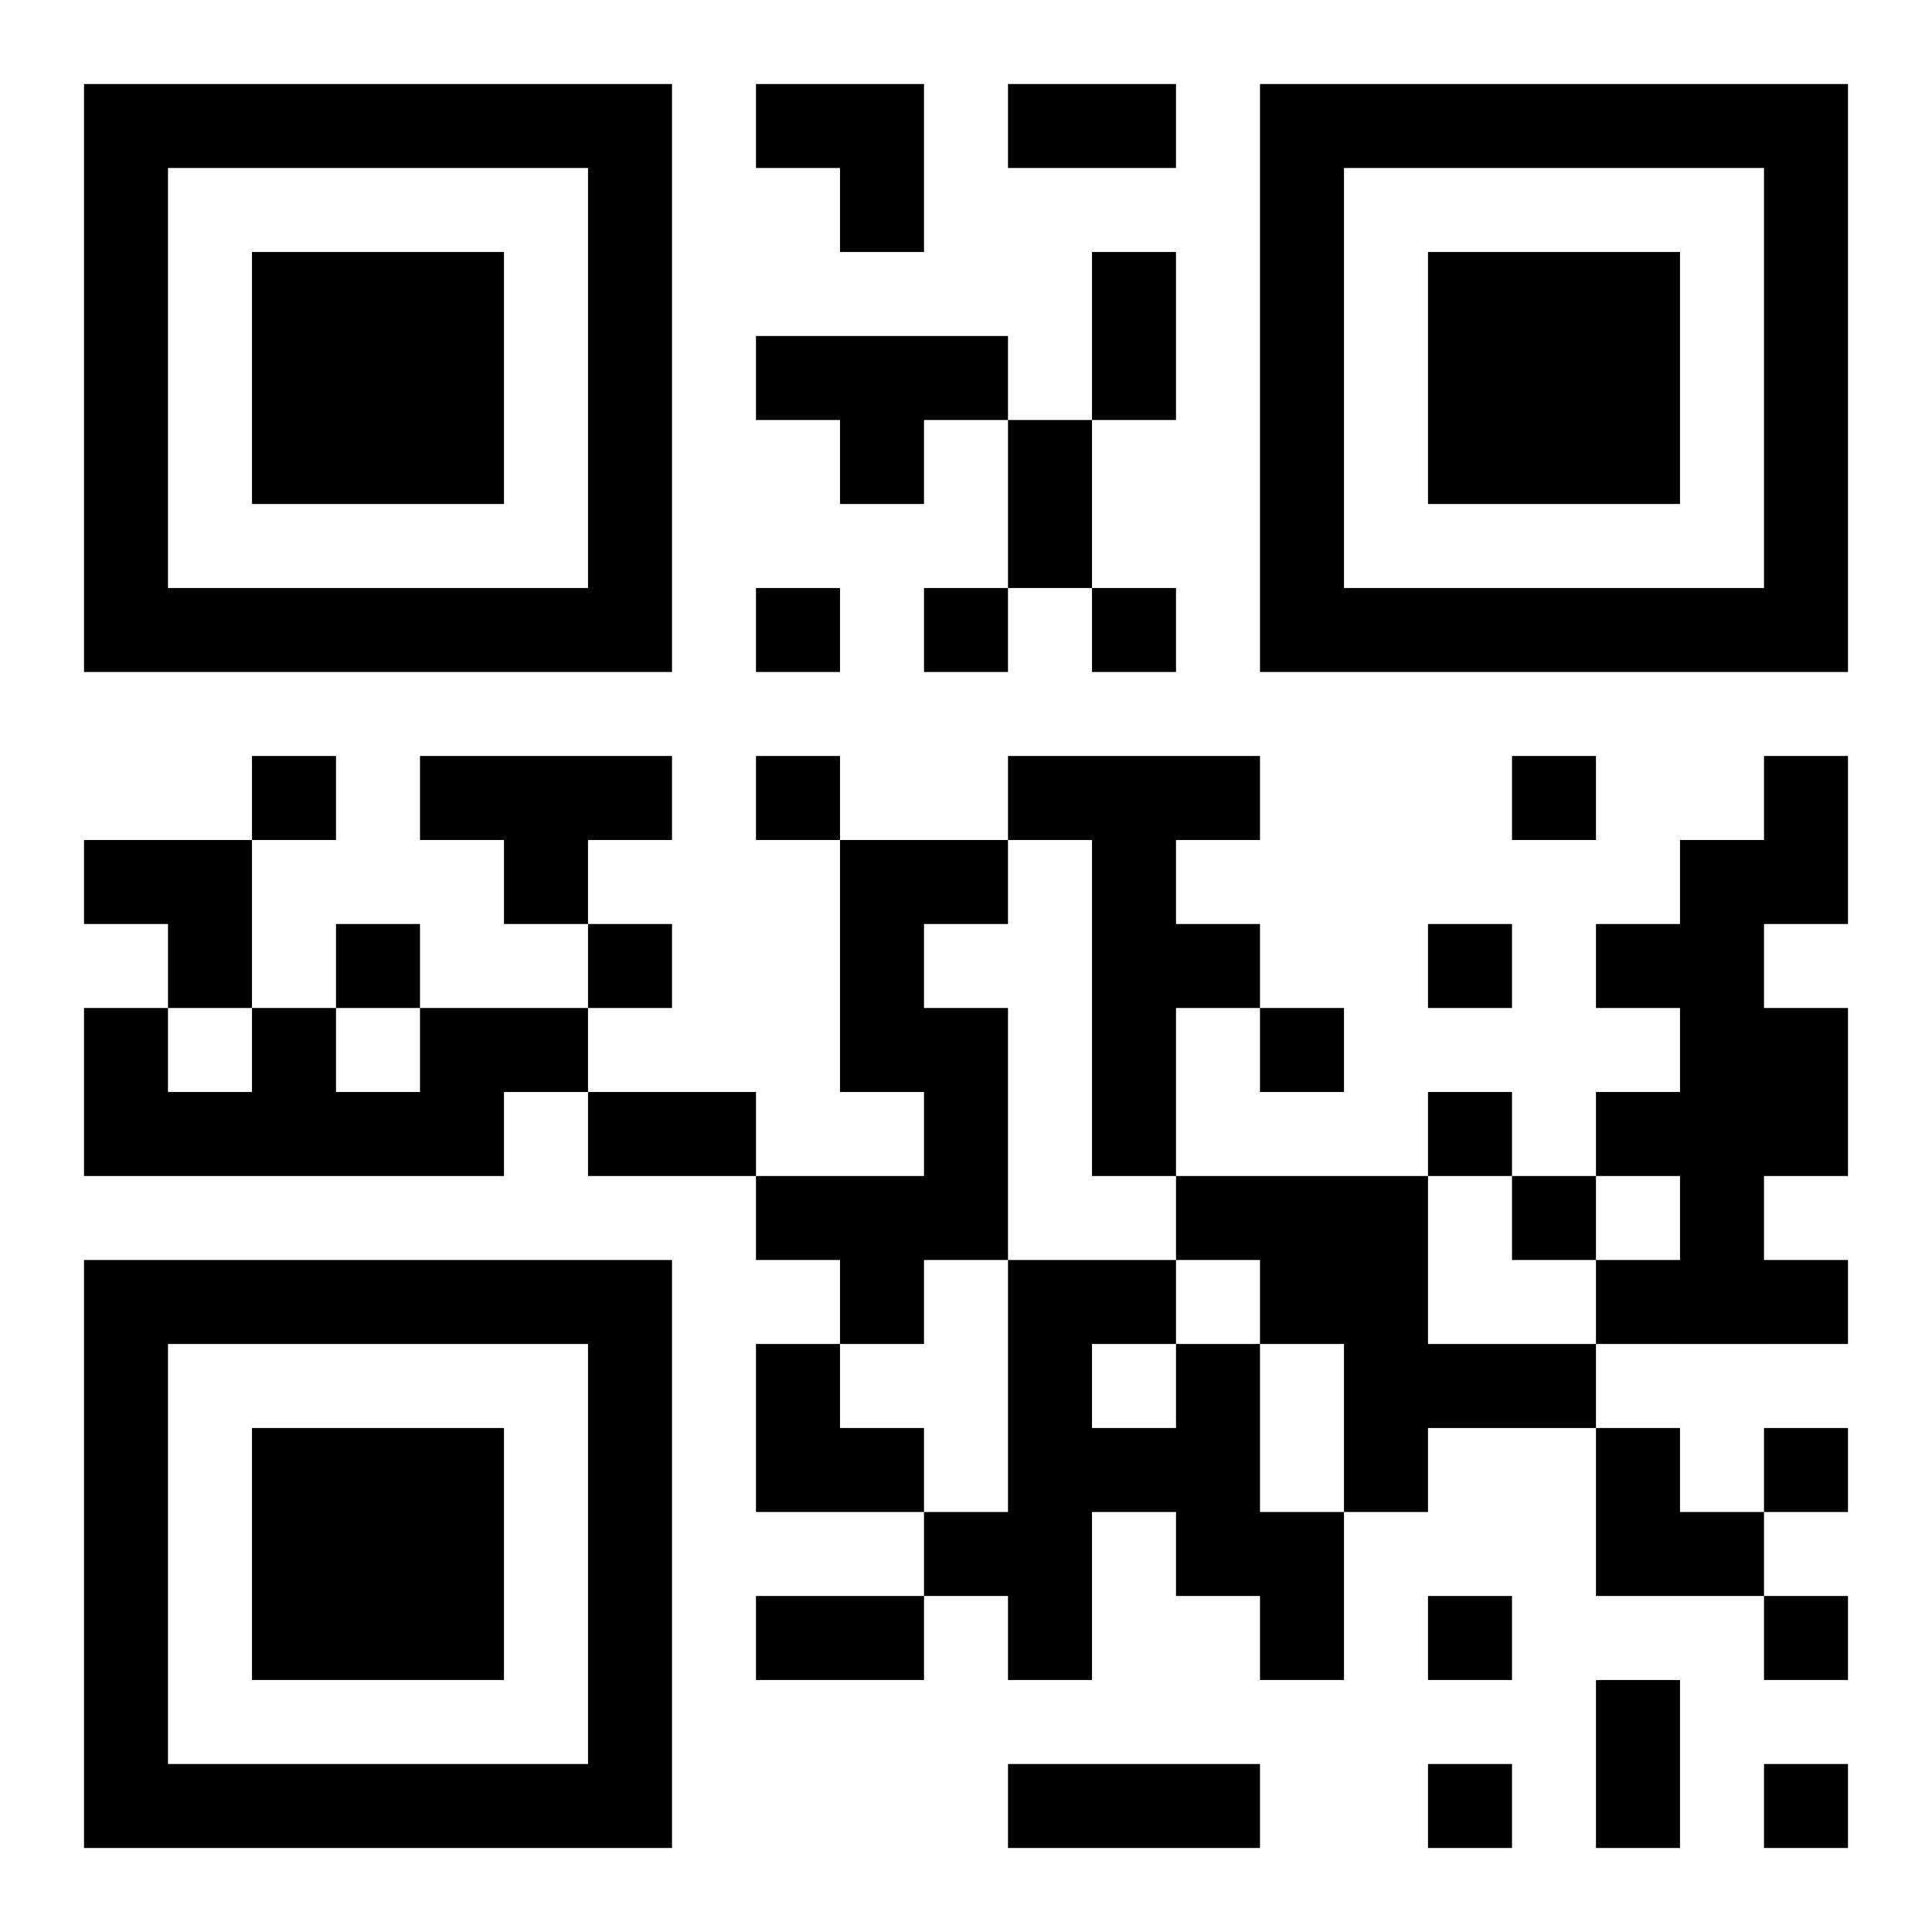 <?xml version="1.0" encoding="UTF-8"?>
<!DOCTYPE svg PUBLIC "-//W3C//DTD SVG 1.1//EN" "http://www.w3.org/Graphics/SVG/1.1/DTD/svg11.dtd">
<svg xmlns="http://www.w3.org/2000/svg" version="1.1" viewBox="0 0 23 23" stroke="none">
	<rect width="100%" height="100%" fill="#ffffff"/>
	<path d="M1,1h7v1h-7z M9,1h2v1h-2z M12,1h2v1h-2z M15,1h7v1h-7z M1,2h1v6h-1z M7,2h1v6h-1z M10,2h1v1h-1z M15,2h1v6h-1z M21,2h1v6h-1z M3,3h3v3h-3z M13,3h1v2h-1z M17,3h3v3h-3z M9,4h3v1h-3z M10,5h1v1h-1z M12,5h1v2h-1z M2,7h5v1h-5z M9,7h1v1h-1z M11,7h1v1h-1z M13,7h1v1h-1z M16,7h5v1h-5z M3,9h1v1h-1z M5,9h3v1h-3z M9,9h1v1h-1z M12,9h3v1h-3z M18,9h1v1h-1z M21,9h1v2h-1z M1,10h2v1h-2z M6,10h1v1h-1z M10,10h1v3h-1z M11,10h1v1h-1z M13,10h1v4h-1z M20,10h1v6h-1z M2,11h1v1h-1z M4,11h1v1h-1z M7,11h1v1h-1z M14,11h1v1h-1z M17,11h1v1h-1z M19,11h1v1h-1z M1,12h1v2h-1z M3,12h1v2h-1z M5,12h2v1h-2z M11,12h1v3h-1z M15,12h1v1h-1z M21,12h1v2h-1z M2,13h1v1h-1z M4,13h2v1h-2z M7,13h2v1h-2z M17,13h1v1h-1z M19,13h1v1h-1z M9,14h2v1h-2z M14,14h3v1h-3z M18,14h1v1h-1z M1,15h7v1h-7z M10,15h1v1h-1z M12,15h1v5h-1z M13,15h1v1h-1z M15,15h2v1h-2z M19,15h1v1h-1z M21,15h1v1h-1z M1,16h1v6h-1z M7,16h1v6h-1z M9,16h1v2h-1z M14,16h1v3h-1z M16,16h3v1h-3z M3,17h3v3h-3z M10,17h1v1h-1z M13,17h1v1h-1z M16,17h1v1h-1z M19,17h1v2h-1z M21,17h1v1h-1z M11,18h1v1h-1z M15,18h1v2h-1z M20,18h1v1h-1z M9,19h2v1h-2z M17,19h1v1h-1z M21,19h1v1h-1z M19,20h1v2h-1z M2,21h5v1h-5z M12,21h3v1h-3z M17,21h1v1h-1z M21,21h1v1h-1z" fill="#000000"/>
</svg>
